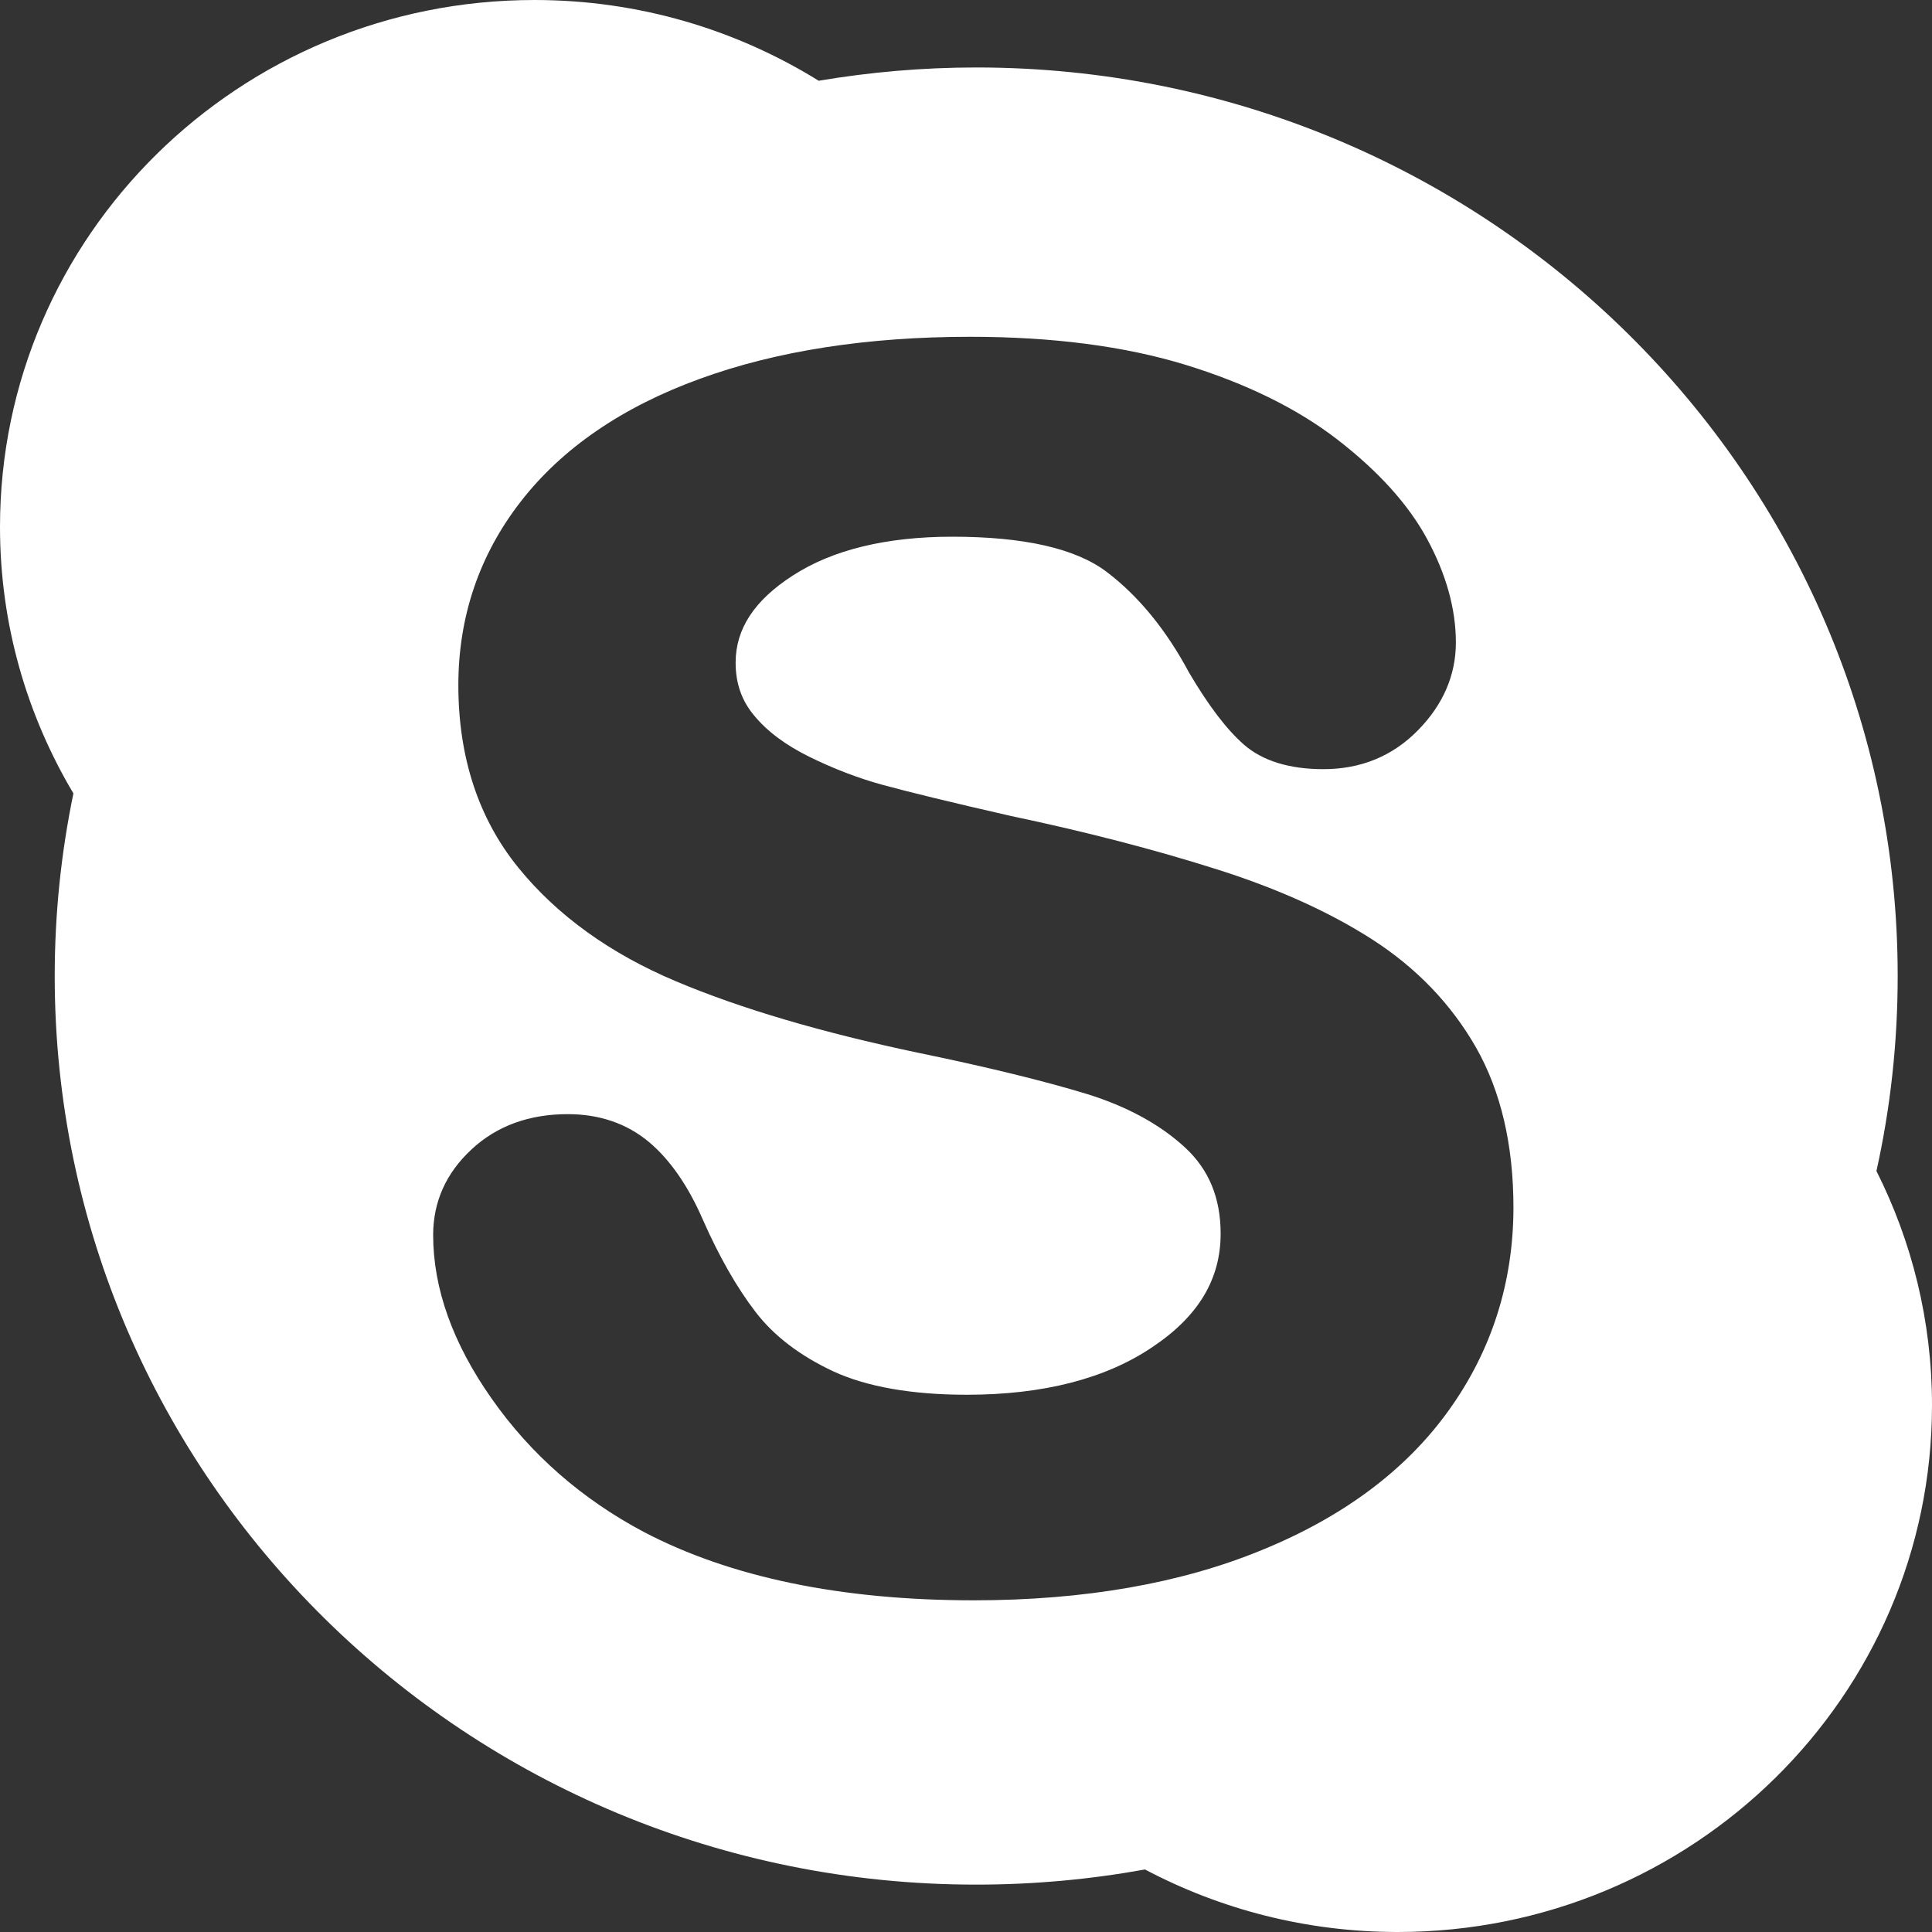<svg width="25" height="25" viewBox="0 0 25 25" fill="none" xmlns="http://www.w3.org/2000/svg">
<rect x="0" y="0" width="25" height="25" fill="#333333" stroke="none"/>
<g clip-path="url(#clip0_63_19)">
<path d="M24.281 15.153C24.462 14.339 24.556 13.495 24.556 12.63C24.556 6.138 19.219 0.873 12.633 0.873C11.939 0.873 11.258 0.933 10.594 1.045C9.528 0.384 8.267 0 6.916 0C3.095 0 0 3.052 0 6.819C0 8.077 0.347 9.253 0.95 10.267C0.792 11.03 0.708 11.82 0.708 12.63C0.708 19.123 6.047 24.387 12.631 24.387C13.378 24.387 14.108 24.319 14.816 24.191C15.791 24.706 16.903 25 18.086 25C21.905 25 25 21.947 25 18.183C25 17.094 24.741 16.067 24.281 15.153ZM18.748 18.248C18.197 19.019 17.383 19.628 16.325 20.059C15.28 20.489 14.028 20.708 12.6 20.708C10.887 20.708 9.452 20.411 8.33 19.823C7.528 19.397 6.869 18.82 6.367 18.105C5.859 17.386 5.605 16.672 5.605 15.981C5.605 15.552 5.772 15.178 6.102 14.873C6.428 14.569 6.847 14.417 7.347 14.417C7.756 14.417 8.109 14.537 8.397 14.777C8.67 15.006 8.906 15.347 9.095 15.783C9.306 16.261 9.536 16.664 9.778 16.978C10.014 17.286 10.35 17.542 10.78 17.744C11.213 17.944 11.795 18.048 12.511 18.048C13.497 18.048 14.306 17.841 14.912 17.431C15.508 17.033 15.795 16.552 15.795 15.964C15.795 15.502 15.644 15.136 15.336 14.85C15.011 14.55 14.583 14.317 14.064 14.156C13.522 13.991 12.786 13.809 11.877 13.622C10.637 13.361 9.586 13.052 8.752 12.7C7.897 12.341 7.206 11.844 6.703 11.222C6.191 10.589 5.931 9.797 5.931 8.866C5.931 7.978 6.203 7.178 6.741 6.487C7.273 5.802 8.052 5.266 9.056 4.902C10.045 4.541 11.222 4.358 12.555 4.358C13.619 4.358 14.555 4.48 15.338 4.72C16.123 4.961 16.786 5.286 17.306 5.688C17.831 6.094 18.222 6.523 18.466 6.973C18.712 7.427 18.839 7.878 18.839 8.314C18.839 8.734 18.675 9.117 18.35 9.448C18.022 9.784 17.609 9.953 17.125 9.953C16.684 9.953 16.337 9.845 16.098 9.637C15.875 9.442 15.642 9.137 15.386 8.703C15.089 8.147 14.728 7.708 14.316 7.397C13.914 7.095 13.245 6.945 12.323 6.945C11.47 6.945 10.773 7.114 10.258 7.448C9.761 7.769 9.519 8.137 9.519 8.575C9.519 8.842 9.597 9.066 9.758 9.258C9.927 9.464 10.166 9.641 10.469 9.791C10.781 9.945 11.105 10.07 11.428 10.158C11.759 10.248 12.314 10.384 13.078 10.558C14.044 10.761 14.93 10.991 15.714 11.239C16.509 11.488 17.194 11.795 17.756 12.156C18.327 12.523 18.778 12.992 19.1 13.555C19.422 14.122 19.584 14.817 19.584 15.627C19.583 16.594 19.302 17.477 18.748 18.248Z" fill="white"/>
</g>
<defs>
<clipPath id="clip0_63_19">
<rect width="25" height="25" fill="white"/>
</clipPath>
</defs>
</svg>
